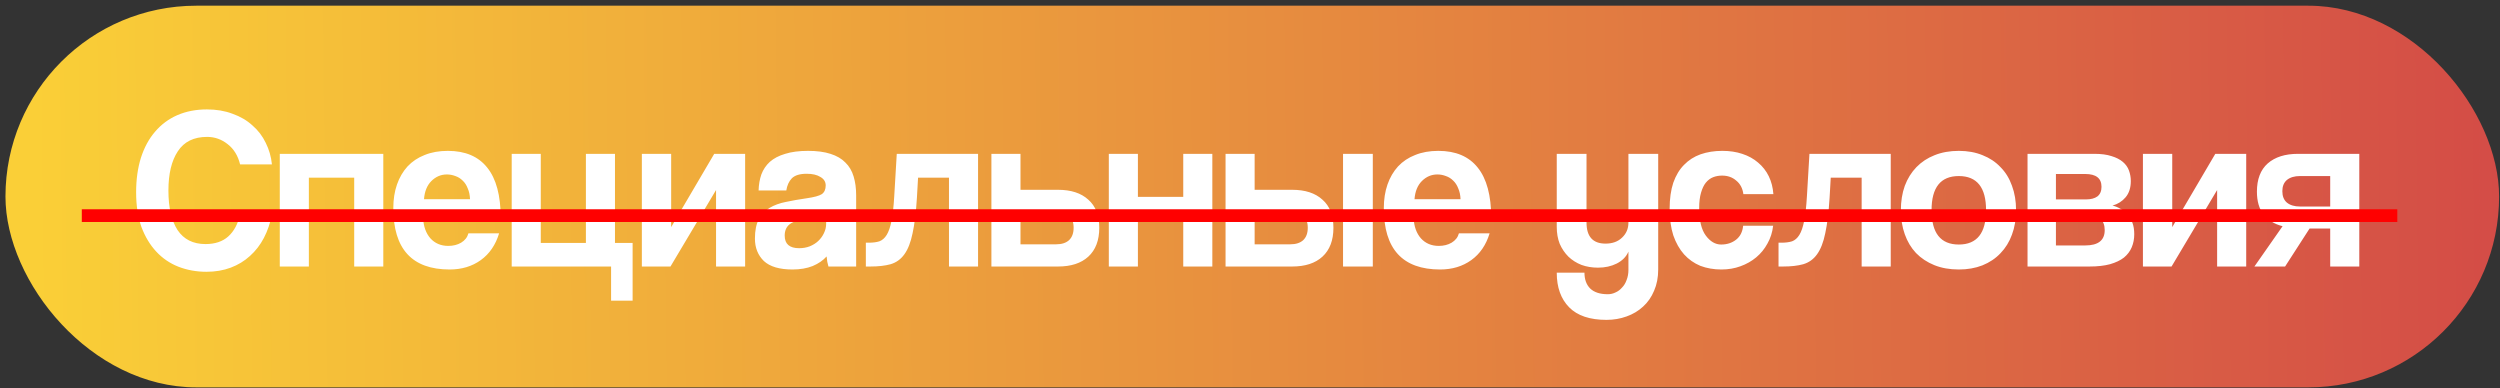 <?xml version="1.0" encoding="UTF-8"?> <svg xmlns="http://www.w3.org/2000/svg" width="393" height="61" viewBox="0 0 393 61" fill="none"><rect x="0" y="0" width="393" height="61" fill="#333333" stroke="none"/> <rect x="0.859" y="0.896" width="392" height="60" rx="30" fill="url(#paint0_linear_209_41)"></rect> <path d="M42.747 33.688C42.483 35.056 42.063 36.292 41.487 37.396C40.911 38.5 40.179 39.448 39.291 40.24C38.427 41.032 37.419 41.644 36.267 42.076C35.115 42.508 33.843 42.724 32.451 42.724C30.891 42.724 29.427 42.46 28.059 41.932C26.715 41.404 25.551 40.612 24.567 39.556C23.583 38.5 22.803 37.204 22.227 35.668C21.675 34.108 21.399 32.296 21.399 30.232C21.399 28.216 21.651 26.404 22.155 24.796C22.683 23.164 23.427 21.796 24.387 20.692C25.347 19.564 26.511 18.7 27.879 18.1C29.271 17.5 30.819 17.2 32.523 17.2C34.011 17.2 35.355 17.428 36.555 17.884C37.779 18.316 38.823 18.928 39.687 19.72C40.575 20.488 41.271 21.4 41.775 22.456C42.303 23.512 42.627 24.64 42.747 25.84H37.743C37.407 24.472 36.759 23.416 35.799 22.672C34.839 21.904 33.759 21.52 32.559 21.52C30.471 21.52 28.935 22.276 27.951 23.788C26.967 25.276 26.475 27.328 26.475 29.944C26.475 32.608 26.955 34.684 27.915 36.172C28.899 37.636 30.363 38.368 32.307 38.368C33.795 38.368 34.983 37.972 35.871 37.18C36.783 36.364 37.407 35.2 37.743 33.688H42.747ZM43.981 41.896V24.184H60.254V41.896H55.681V27.928H48.553V41.896H43.981ZM73.889 31.312C73.865 30.664 73.745 30.1 73.529 29.62C73.337 29.116 73.073 28.708 72.737 28.396C72.401 28.06 72.017 27.82 71.585 27.676C71.153 27.508 70.709 27.424 70.253 27.424C69.317 27.424 68.501 27.772 67.805 28.468C67.133 29.14 66.749 30.088 66.653 31.312H73.889ZM66.509 34.264C66.581 35.608 66.965 36.676 67.661 37.468C68.381 38.26 69.317 38.656 70.469 38.656C71.237 38.656 71.909 38.488 72.485 38.152C73.085 37.792 73.469 37.3 73.637 36.676H78.461C77.909 38.5 76.949 39.904 75.581 40.888C74.213 41.872 72.581 42.364 70.685 42.364C64.781 42.364 61.829 39.148 61.829 32.716C61.829 31.348 62.021 30.112 62.405 29.008C62.789 27.904 63.341 26.956 64.061 26.164C64.805 25.372 65.705 24.772 66.761 24.364C67.817 23.932 69.029 23.716 70.397 23.716C73.133 23.716 75.197 24.592 76.589 26.344C78.005 28.096 78.713 30.736 78.713 34.264H66.509ZM80.439 24.184L85.01 24.184V38.188H92.103V24.184H96.674V38.188H99.447V47.26H96.062V41.896H80.439V24.184ZM100.899 41.896V24.184H105.507V35.704L112.275 24.184H117.135V41.896H112.563V29.872L105.399 41.896H100.899ZM129.907 33.22C129.667 33.46 129.319 33.652 128.863 33.796C128.407 33.94 127.747 34.096 126.883 34.264C125.539 34.528 124.615 34.864 124.111 35.272C123.607 35.68 123.355 36.268 123.355 37.036C123.355 38.356 124.111 39.016 125.623 39.016C126.223 39.016 126.775 38.92 127.279 38.728C127.807 38.512 128.251 38.236 128.611 37.9C128.995 37.54 129.295 37.132 129.511 36.676C129.751 36.196 129.871 35.692 129.871 35.164L129.907 33.22ZM130.231 41.896C130.087 41.44 129.991 40.912 129.943 40.312C129.391 40.936 128.659 41.44 127.747 41.824C126.835 42.184 125.779 42.364 124.579 42.364C122.539 42.364 121.039 41.92 120.079 41.032C119.143 40.12 118.675 38.944 118.675 37.504C118.675 36.232 118.879 35.224 119.287 34.48C119.695 33.712 120.259 33.112 120.979 32.68C121.699 32.248 122.551 31.936 123.535 31.744C124.543 31.528 125.635 31.336 126.811 31.168C127.987 31 128.779 30.784 129.187 30.52C129.595 30.232 129.799 29.776 129.799 29.152C129.799 28.576 129.523 28.132 128.971 27.82C128.443 27.484 127.723 27.316 126.811 27.316C125.731 27.316 124.951 27.556 124.471 28.036C124.015 28.516 123.727 29.152 123.607 29.944H119.251C119.275 29.032 119.419 28.192 119.683 27.424C119.971 26.656 120.415 25.996 121.015 25.444C121.639 24.892 122.443 24.472 123.427 24.184C124.411 23.872 125.611 23.716 127.027 23.716C128.419 23.716 129.595 23.872 130.555 24.184C131.539 24.496 132.319 24.952 132.895 25.552C133.495 26.128 133.927 26.86 134.191 27.748C134.455 28.612 134.587 29.596 134.587 30.7V41.896H130.231ZM149.179 41.896V27.928L144.319 27.928L144.139 31.096C143.995 33.4 143.767 35.26 143.455 36.676C143.167 38.092 142.735 39.196 142.159 39.988C141.607 40.756 140.887 41.272 139.999 41.536C139.135 41.776 138.079 41.896 136.831 41.896H136.111V38.152H136.579C137.227 38.152 137.779 38.08 138.235 37.936C138.691 37.768 139.075 37.432 139.387 36.928C139.699 36.424 139.951 35.692 140.143 34.732C140.335 33.772 140.479 32.476 140.575 30.844L140.971 24.184H153.751V41.896H149.179ZM160.421 24.184V29.836H166.325C168.365 29.836 169.949 30.352 171.077 31.384C172.229 32.392 172.805 33.868 172.805 35.812C172.805 37.78 172.229 39.292 171.077 40.348C169.949 41.38 168.365 41.896 166.325 41.896H155.849V24.184H160.421ZM160.421 33.184V38.404H166.037C166.901 38.404 167.573 38.188 168.053 37.756C168.533 37.3 168.773 36.652 168.773 35.812C168.773 34.948 168.533 34.3 168.053 33.868C167.573 33.412 166.901 33.184 166.037 33.184H160.421ZM174.306 41.896V24.184H178.878V30.952H186.006V24.184H190.578V41.896H186.006V34.66H178.878V41.896H174.306ZM197.229 24.184V29.836H203.133C205.173 29.836 206.757 30.352 207.885 31.384C209.037 32.392 209.613 33.868 209.613 35.812C209.613 37.78 209.037 39.292 207.885 40.348C206.757 41.38 205.173 41.896 203.133 41.896H192.657V24.184H197.229ZM197.229 33.184V38.404H202.845C203.709 38.404 204.381 38.188 204.861 37.756C205.341 37.3 205.581 36.652 205.581 35.812C205.581 34.948 205.341 34.3 204.861 33.868C204.381 33.412 203.709 33.184 202.845 33.184H197.229ZM211.125 41.896V24.184H215.805V41.896H211.125ZM229.596 31.312C229.572 30.664 229.452 30.1 229.236 29.62C229.044 29.116 228.78 28.708 228.444 28.396C228.108 28.06 227.724 27.82 227.292 27.676C226.86 27.508 226.416 27.424 225.96 27.424C225.024 27.424 224.208 27.772 223.512 28.468C222.84 29.14 222.456 30.088 222.36 31.312H229.596ZM222.216 34.264C222.288 35.608 222.672 36.676 223.368 37.468C224.088 38.26 225.024 38.656 226.176 38.656C226.944 38.656 227.616 38.488 228.192 38.152C228.792 37.792 229.176 37.3 229.344 36.676H234.168C233.616 38.5 232.656 39.904 231.288 40.888C229.92 41.872 228.288 42.364 226.392 42.364C220.488 42.364 217.536 39.148 217.536 32.716C217.536 31.348 217.728 30.112 218.112 29.008C218.496 27.904 219.048 26.956 219.768 26.164C220.512 25.372 221.412 24.772 222.468 24.364C223.524 23.932 224.736 23.716 226.104 23.716C228.84 23.716 230.904 24.592 232.296 26.344C233.712 28.096 234.42 30.736 234.42 34.264L222.216 34.264ZM255.989 39.556C255.653 40.348 255.041 40.972 254.153 41.428C253.289 41.86 252.305 42.076 251.201 42.076C250.265 42.076 249.401 41.932 248.609 41.644C247.817 41.332 247.133 40.9 246.557 40.348C245.981 39.772 245.525 39.1 245.189 38.332C244.877 37.54 244.721 36.652 244.721 35.668V24.184H249.401V34.984C249.401 37.192 250.397 38.296 252.389 38.296C253.469 38.296 254.333 37.984 254.981 37.36C255.653 36.736 255.989 35.944 255.989 34.984V24.184H260.669V42.364C260.669 43.612 260.453 44.728 260.021 45.712C259.613 46.696 259.037 47.524 258.293 48.196C257.573 48.868 256.709 49.384 255.701 49.744C254.717 50.104 253.661 50.284 252.533 50.284C249.917 50.284 247.961 49.624 246.665 48.304C245.369 46.984 244.721 45.172 244.721 42.868H249.077C249.077 43.924 249.377 44.752 249.977 45.352C250.601 45.952 251.525 46.252 252.749 46.252C253.181 46.252 253.589 46.156 253.973 45.964C254.357 45.796 254.693 45.544 254.981 45.208C255.293 44.896 255.533 44.5 255.701 44.02C255.893 43.54 255.989 43.012 255.989 42.436V39.556ZM278.739 35.488C278.619 36.52 278.319 37.456 277.839 38.296C277.383 39.136 276.795 39.856 276.075 40.456C275.355 41.056 274.527 41.524 273.591 41.86C272.679 42.196 271.683 42.364 270.603 42.364C269.403 42.364 268.299 42.172 267.291 41.788C266.307 41.38 265.455 40.78 264.735 39.988C264.015 39.172 263.451 38.176 263.043 37C262.659 35.8 262.467 34.408 262.467 32.824C262.467 31.24 262.659 29.872 263.043 28.72C263.451 27.568 264.015 26.632 264.735 25.912C265.455 25.168 266.319 24.616 267.327 24.256C268.359 23.896 269.499 23.716 270.747 23.716C271.899 23.716 272.943 23.872 273.879 24.184C274.839 24.496 275.667 24.952 276.363 25.552C277.083 26.152 277.647 26.872 278.055 27.712C278.463 28.552 278.703 29.488 278.775 30.52H274.059C273.939 29.608 273.567 28.9 272.943 28.396C272.343 27.868 271.599 27.604 270.711 27.604C270.207 27.604 269.739 27.688 269.307 27.856C268.875 28.024 268.491 28.312 268.155 28.72C267.843 29.104 267.591 29.632 267.399 30.304C267.207 30.952 267.111 31.756 267.111 32.716C267.111 34.66 267.459 36.1 268.155 37.036C268.851 37.972 269.655 38.44 270.567 38.44C271.479 38.44 272.259 38.188 272.907 37.684C273.555 37.18 273.927 36.448 274.023 35.488H278.739ZM292.652 41.896V27.928H287.792L287.612 31.096C287.468 33.4 287.24 35.26 286.928 36.676C286.64 38.092 286.208 39.196 285.632 39.988C285.08 40.756 284.36 41.272 283.472 41.536C282.608 41.776 281.552 41.896 280.304 41.896H279.584V38.152H280.052C280.7 38.152 281.252 38.08 281.708 37.936C282.164 37.768 282.548 37.432 282.86 36.928C283.172 36.424 283.424 35.692 283.616 34.732C283.808 33.772 283.952 32.476 284.048 30.844L284.444 24.184H297.224V41.896H292.652ZM307.925 38.44C310.781 38.44 312.209 36.64 312.209 33.04C312.209 29.464 310.781 27.676 307.925 27.676C305.069 27.676 303.641 29.464 303.641 33.04C303.641 36.64 305.069 38.44 307.925 38.44ZM307.925 42.364C306.485 42.364 305.201 42.136 304.073 41.68C302.945 41.224 301.985 40.588 301.193 39.772C300.425 38.956 299.837 37.972 299.429 36.82C299.021 35.668 298.817 34.408 298.817 33.04C298.817 31.648 299.021 30.376 299.429 29.224C299.861 28.072 300.473 27.088 301.265 26.272C302.057 25.456 303.005 24.832 304.109 24.4C305.237 23.944 306.509 23.716 307.925 23.716C309.317 23.716 310.565 23.944 311.669 24.4C312.773 24.832 313.709 25.456 314.477 26.272C315.269 27.064 315.869 28.036 316.277 29.188C316.709 30.34 316.925 31.624 316.925 33.04C316.925 34.456 316.709 35.74 316.277 36.892C315.869 38.02 315.269 38.992 314.477 39.808C313.709 40.624 312.761 41.26 311.633 41.716C310.529 42.148 309.293 42.364 307.925 42.364ZM318.728 41.896V24.184H329.276C330.332 24.184 331.22 24.304 331.94 24.544C332.66 24.76 333.248 25.06 333.704 25.444C334.16 25.828 334.484 26.284 334.676 26.812C334.868 27.34 334.964 27.892 334.964 28.468C334.964 29.524 334.688 30.376 334.136 31.024C333.608 31.648 332.924 32.08 332.084 32.32C332.516 32.416 332.936 32.584 333.344 32.824C333.752 33.04 334.112 33.328 334.424 33.688C334.76 34.048 335.024 34.492 335.216 35.02C335.408 35.524 335.504 36.124 335.504 36.82C335.504 37.564 335.372 38.248 335.108 38.872C334.844 39.496 334.436 40.036 333.884 40.492C333.332 40.924 332.6 41.272 331.688 41.536C330.8 41.776 329.732 41.896 328.484 41.896H318.728ZM327.8 38.584C329.84 38.584 330.86 37.78 330.86 36.172C330.86 34.588 329.936 33.796 328.088 33.796H323.192V38.584H327.8ZM327.908 31.348C328.676 31.348 329.276 31.192 329.708 30.88C330.14 30.544 330.356 30.04 330.356 29.368C330.356 28.024 329.504 27.352 327.8 27.352H323.192V31.348H327.908ZM336.868 41.896V24.184H341.476V35.704L348.244 24.184H353.104V41.896H348.532V29.872L341.368 41.896H336.868ZM366.308 41.896V35.92H363.068L359.216 41.896H354.392L358.82 35.56C357.524 35.224 356.528 34.612 355.832 33.724C355.136 32.836 354.788 31.636 354.788 30.124C354.788 28.18 355.352 26.704 356.48 25.696C357.632 24.688 359.216 24.184 361.232 24.184H370.88V41.896H366.308ZM366.308 32.464V27.676H361.556C360.692 27.676 360.008 27.88 359.504 28.288C359.024 28.696 358.784 29.284 358.784 30.052C358.784 30.844 359.024 31.444 359.504 31.852C360.008 32.26 360.692 32.464 361.556 32.464H366.308Z" fill="white"></path> <path d="M12.859 33.896L376.859 33.896" stroke="#FF0000" stroke-width="2"></path> <defs> <linearGradient id="paint0_linear_209_41" x1="5.266" y1="33.583" x2="402.144" y2="28.985" gradientUnits="userSpaceOnUse"> <stop stop-color="#FACF37"></stop> <stop offset="1" stop-color="#D34947"></stop> </linearGradient> </defs> </svg> 